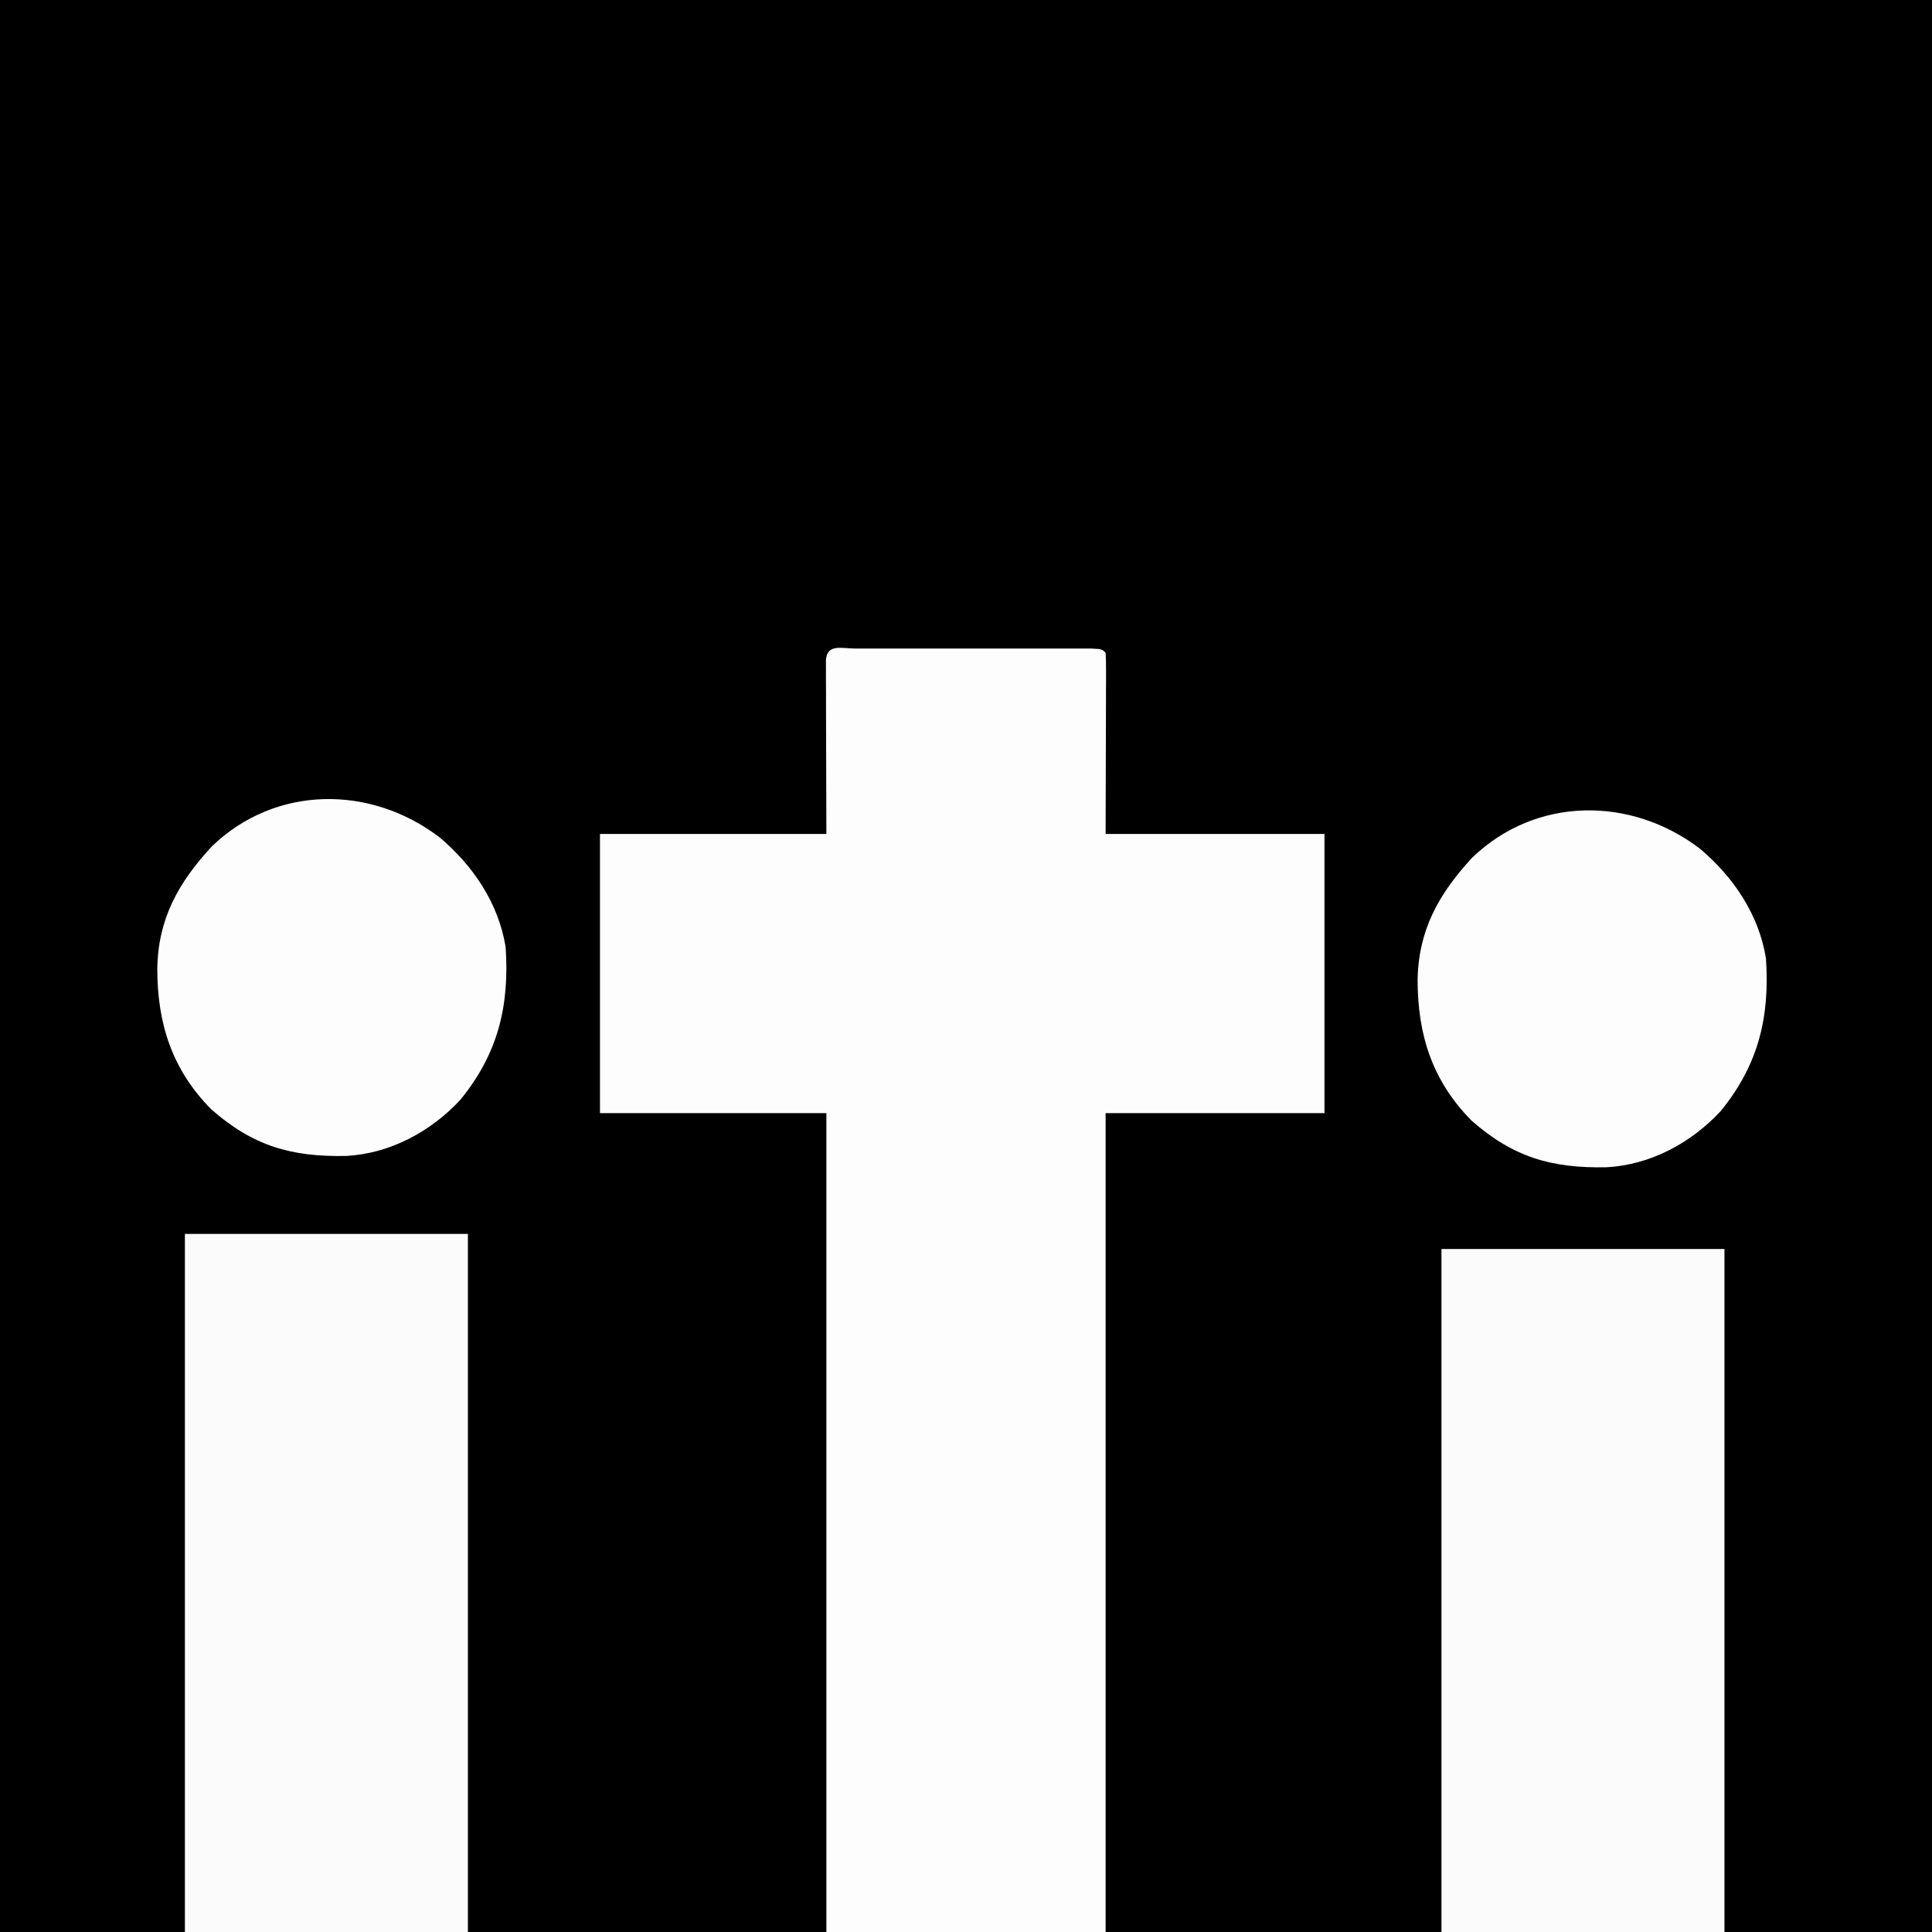 <?xml version="1.0" encoding="UTF-8"?>
<svg version="1.1" xmlns="http://www.w3.org/2000/svg" width="512" height="512">
<rect width="100%" height="100%" fill="#808080" stroke="none"/>
<path d="M0 0 C168.96 0 337.92 0 512 0 C512 168.96 512 337.92 512 512 C343.04 512 174.08 512 0 512 C0 343.04 0 174.08 0 0 Z " fill="#000000" transform="translate(0,0)"/>
<path d="M0 0 C0.701 -0.002 1.402 -0.004 2.124 -0.005 C4.451 -0.01 6.778 -0.007 9.105 -0.003 C10.716 -0.004 12.326 -0.005 13.937 -0.006 C17.316 -0.008 20.696 -0.006 24.075 -0.001 C28.417 0.005 32.758 0.001 37.1 -0.005 C40.426 -0.008 43.753 -0.007 47.08 -0.004 C48.681 -0.004 50.282 -0.005 51.884 -0.007 C54.118 -0.009 56.352 -0.006 58.586 0 C60.497 0.001 60.497 0.001 62.446 0.002 C65.293 0.129 65.293 0.129 66.293 1.129 C66.386 2.634 66.41 4.142 66.406 5.649 C66.406 6.624 66.406 7.598 66.406 8.602 C66.401 9.633 66.396 10.665 66.391 11.727 C66.39 12.67 66.389 13.612 66.388 14.583 C66.382 18.12 66.368 21.656 66.355 25.192 C66.335 33.091 66.314 40.991 66.293 49.129 C85.433 49.129 104.573 49.129 124.293 49.129 C124.293 73.549 124.293 97.969 124.293 123.129 C105.153 123.129 86.013 123.129 66.293 123.129 C66.293 194.739 66.293 266.349 66.293 340.129 C41.873 340.129 17.453 340.129 -7.707 340.129 C-7.707 268.519 -7.707 196.909 -7.707 123.129 C-27.507 123.129 -47.307 123.129 -67.707 123.129 C-67.707 98.709 -67.707 74.289 -67.707 49.129 C-47.907 49.129 -28.107 49.129 -7.707 49.129 C-7.747 33.378 -7.747 33.378 -7.797 17.626 C-7.8 15.66 -7.803 13.693 -7.805 11.727 C-7.81 10.696 -7.815 9.664 -7.82 8.602 C-7.82 7.14 -7.82 7.14 -7.821 5.649 C-7.823 4.799 -7.825 3.948 -7.827 3.072 C-7.553 -1.36 -3.596 0.002 0 0 Z " fill="#FDFDFD" transform="translate(226.707,171.871)"/>
<path d="M0 0 C24.75 0 49.5 0 75 0 C75 61.05 75 122.1 75 185 C50.25 185 25.5 185 0 185 C0 123.95 0 62.9 0 0 Z " fill="#FBFBFB" transform="translate(49,327)"/>
<path d="M0 0 C24.75 0 49.5 0 75 0 C75 59.73 75 119.46 75 181 C50.25 181 25.5 181 0 181 C0 121.27 0 61.54 0 0 Z " fill="#FBFBFB" transform="translate(382,331)"/>
<path d="M0 0 C8.834 7.487 15.561 17.415 17.426 29.027 C18.462 44.532 15.463 57.169 5.461 69.438 C-2.34 77.887 -13.178 83.739 -24.809 84.363 C-39.272 84.656 -49.445 81.789 -60.574 72.027 C-71.027 61.45 -74.868 49.265 -74.891 34.788 C-74.698 21.543 -69.318 11.946 -60.449 2.34 C-43.508 -14.001 -18.24 -13.978 0 0 Z " fill="#FDFDFD" transform="translate(450.574,224.973)"/>
<path d="M0 0 C8.834 7.487 15.561 17.415 17.426 29.027 C18.462 44.532 15.463 57.169 5.461 69.438 C-2.34 77.887 -13.178 83.739 -24.809 84.363 C-39.272 84.656 -49.445 81.789 -60.574 72.027 C-71.027 61.45 -74.868 49.265 -74.891 34.788 C-74.698 21.543 -69.318 11.946 -60.449 2.34 C-43.508 -14.001 -18.24 -13.978 0 0 Z " fill="#FDFDFD" transform="translate(116.574,221.973)"/>
</svg>
